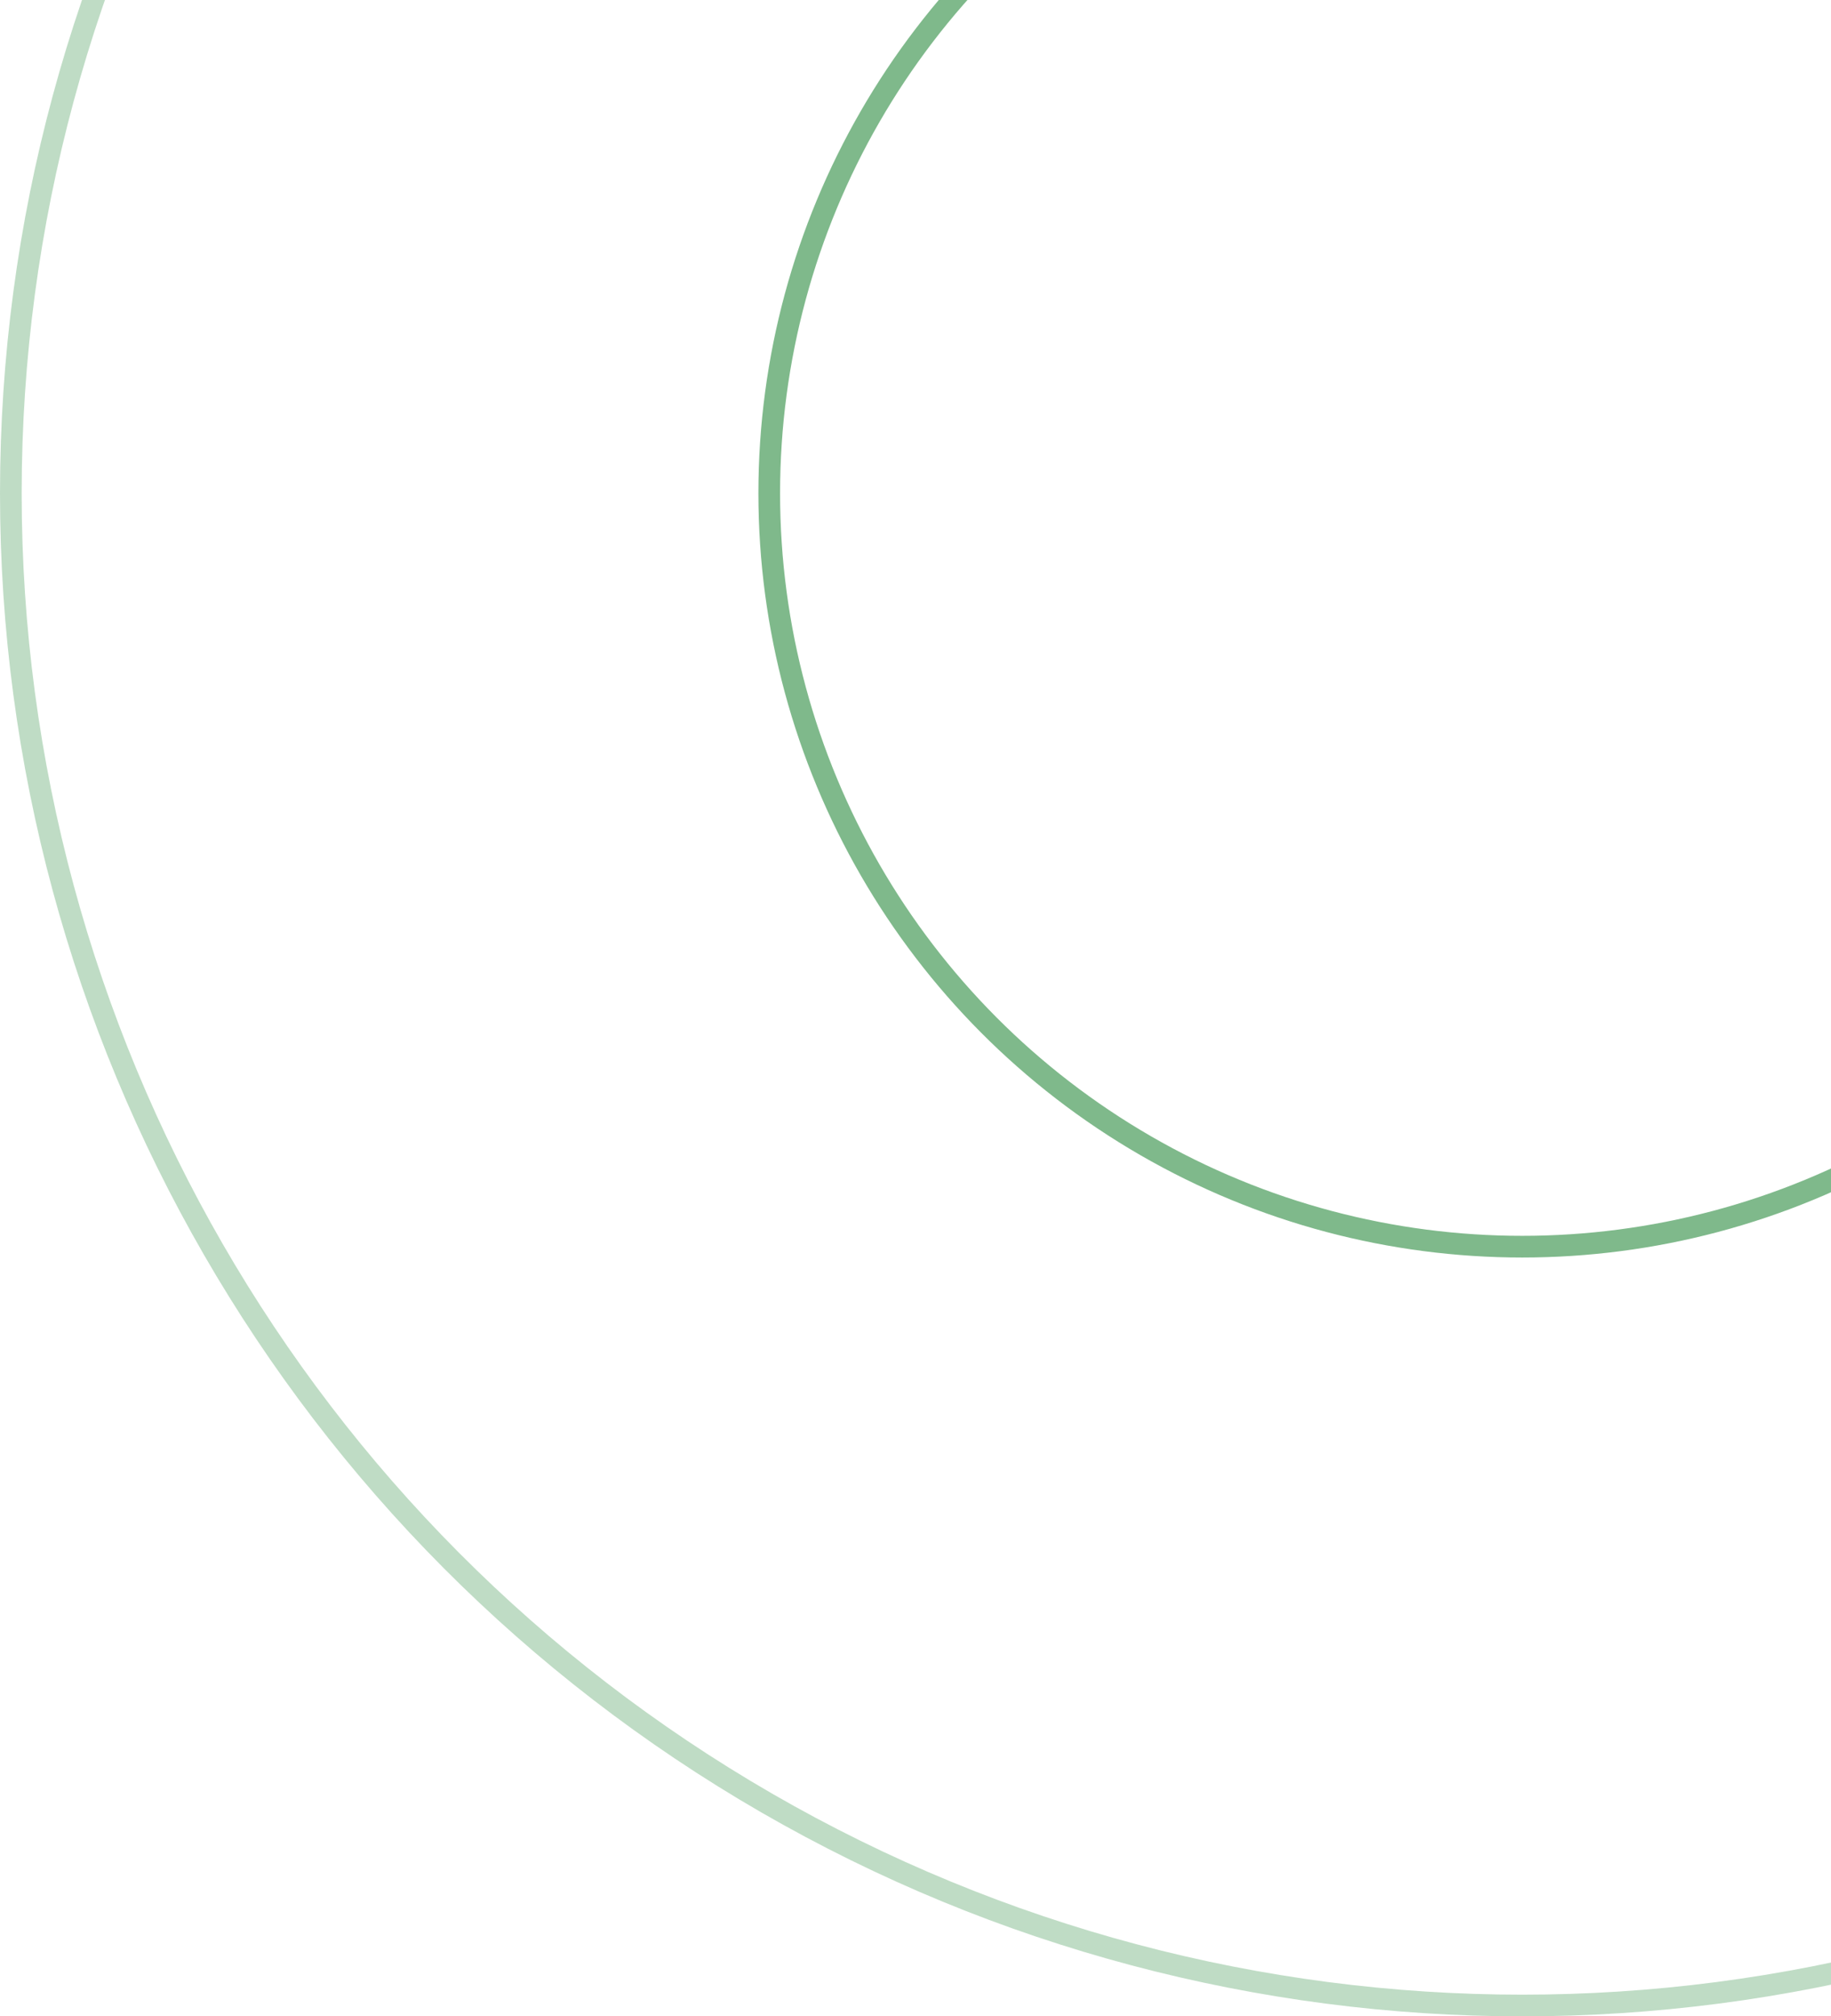 <svg width="169" height="186" viewBox="0 0 169 186" fill="none" xmlns="http://www.w3.org/2000/svg">
<circle opacity="0.3" cx="140.5" cy="45.5" r="139.5" stroke="#2B8A3E" stroke-width="2"/>
<circle opacity="0.6" cx="140.5" cy="45.5" r="69.5" stroke="#2B8A3E" stroke-width="2"/>
</svg>
